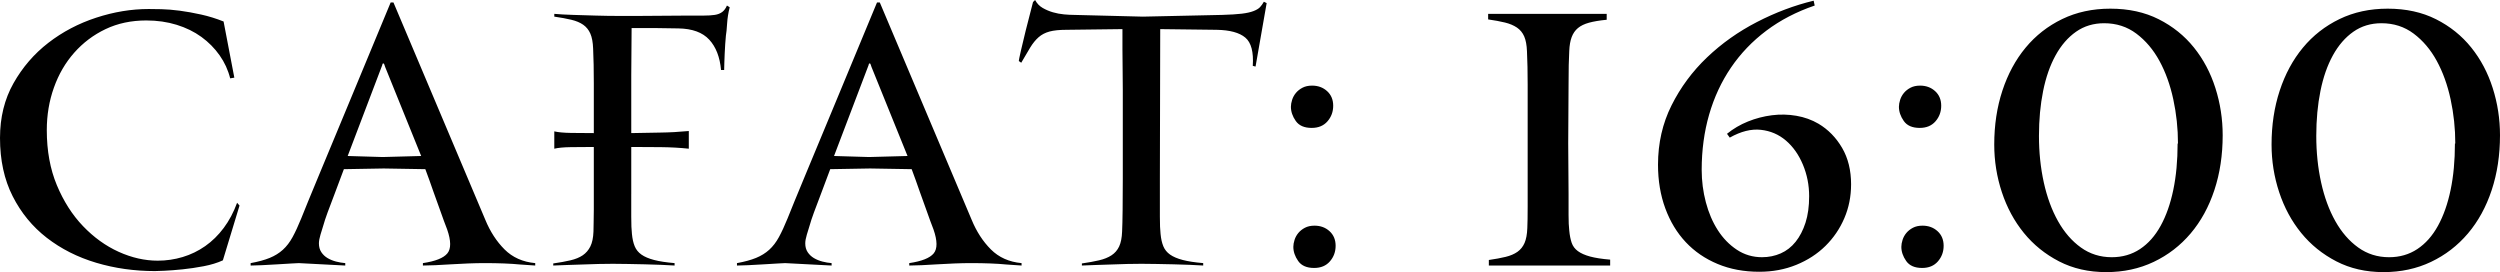 <?xml version="1.0" encoding="UTF-8"?> <svg xmlns="http://www.w3.org/2000/svg" xmlns:xlink="http://www.w3.org/1999/xlink" xmlns:xodm="http://www.corel.com/coreldraw/odm/2003" xml:space="preserve" width="219.695mm" height="23.913mm" version="1.1" style="shape-rendering:geometricPrecision; text-rendering:geometricPrecision; image-rendering:optimizeQuality; fill-rule:evenodd; clip-rule:evenodd" viewBox="0 0 56535.03 6153.64"> <defs> <style type="text/css"> .fil0 {fill:black;fill-rule:nonzero} </style> </defs> <g id="Слой_x0020_1">  <path class="fil0" d="M5040.49 5887.12c-125.42,57.49 -270.43,101.9 -435.05,133.25 -164.62,31.37 -324.01,54.89 -478.18,70.56 -154.17,15.67 -288.76,26.12 -403.73,31.34 -114.95,5.22 -188.14,7.85 -219.48,7.85 -465.11,0 -908.03,-62.71 -1328.72,-188.14 -420.69,-125.42 -793.05,-313.56 -1117.06,-564.41 -324.01,-250.85 -581.4,-564.41 -772.13,-940.69 -190.76,-376.27 -286.13,-815.26 -286.13,-1316.96 0,-465.11 101.9,-877.97 305.71,-1238.55 203.83,-360.6 466.44,-665 787.83,-913.25 321.41,-248.22 681.99,-437.67 1081.78,-568.32 399.79,-130.65 795.68,-195.99 1187.62,-195.99 67.94,0 163.3,1.31 286.13,3.94 122.8,2.6 261.3,14.36 415.47,33.97 154.17,20.9 316.16,49.64 486,87.52 169.84,37.91 338.39,90.14 505.64,156.79l243 1269.92 -94.08 15.67c-47.02,-188.14 -126.71,-361.89 -239.09,-521.28 -112.35,-159.39 -249.54,-297.89 -411.53,-415.49 -162.02,-117.58 -348.84,-209.03 -560.5,-274.34 -211.66,-65.34 -440.3,-97.99 -685.93,-97.99 -339.68,0 -646.71,65.31 -921.08,195.96 -274.37,130.65 -510.83,309.65 -709.42,534.38 -198.61,224.7 -351.47,487.31 -458.6,789.12 -107.13,300.49 -160.71,620.59 -160.71,961.58 0,465.13 75.79,880.6 227.33,1243.8 151.57,363.2 348.84,672.85 591.87,926.3 243,253.47 512.15,448.15 807.41,581.4 295.27,133.27 589.22,199.9 881.89,199.9 193.36,0 381.5,-27.43 564.41,-82.3 182.91,-54.89 352.75,-137.19 509.52,-246.94 156.79,-109.75 296.58,-246.94 419.4,-411.56 122.8,-164.62 223.42,-354.07 301.8,-568.32l54.86 62.71 -376.27 1238.58zm7062.98 117.58c-104.53,-5.22 -219.51,-13.07 -344.93,-23.52 -104.53,-10.45 -224.7,-18.3 -360.6,-23.52 -135.87,-5.22 -279.59,-7.82 -431.14,-7.82 -120.2,0 -246.94,2.6 -380.19,7.82 -133.27,5.22 -262.61,11.76 -388.03,19.61 -125.42,7.82 -243,14.36 -352.75,19.58 -109.75,5.22 -203.81,7.85 -282.22,7.85l0 -54.86c282.22,-41.82 466.44,-114.98 552.65,-219.51 86.23,-104.5 84.92,-284.82 -3.91,-540.89 -47.04,-120.2 -97.99,-258.67 -152.86,-415.47 -54.86,-156.77 -108.44,-305.71 -160.71,-446.84 -57.49,-167.22 -117.58,-334.46 -180.29,-501.67l-940.69 -15.7 -901.49 15.7c-78.38,203.81 -148.95,391.95 -211.66,564.39 -57.49,146.35 -109.73,284.82 -156.77,415.49 -47.04,130.65 -75.79,216.86 -86.23,258.67 -26.12,83.61 -50.95,164.62 -74.47,243 -23.52,78.41 -35.28,143.72 -35.28,195.99 0,78.38 18.3,145.03 54.89,199.9 36.57,54.86 83.61,99.31 141.1,133.27 57.49,33.97 121.49,60.09 192.05,78.38 70.56,18.3 139.81,30.06 207.75,35.28l0 54.86 -1050.44 -54.86c-10.45,0 -62.71,2.6 -156.77,7.82 -94.08,5.22 -202.52,11.76 -325.32,19.61 -122.83,7.82 -241.71,14.36 -356.69,19.58 -114.98,5.22 -198.59,7.85 -250.85,7.85l0 -54.86c172.47,-31.37 316.19,-70.56 431.16,-117.6 114.95,-47.02 214.26,-108.44 297.86,-184.2 83.63,-75.79 156.79,-171.15 219.51,-286.13 62.71,-114.98 128.02,-256.07 195.96,-423.32 31.37,-78.38 83.63,-207.72 156.79,-388.03 73.16,-180.29 160.71,-391.95 262.61,-634.95 101.9,-243.03 211.66,-506.92 329.23,-791.74 117.58,-284.82 236.46,-570.95 356.67,-858.39 276.99,-668.92 582.71,-1405.79 917.17,-2210.61l62.71 0 2077.36 4915.09c109.73,266.52 254.76,489.94 435.05,670.23 180.31,180.29 411.56,283.51 693.77,309.65l0 54.86zm-3394.32 -4491.77c-5.22,-10.45 -10.45,-26.12 -15.67,-47.02 -5.22,-20.92 -13.07,-31.37 -23.52,-31.37 -15.67,0 -23.52,10.45 -23.52,31.37l-783.89 2061.66 791.74 23.52 870.13 -23.52 -815.26 -2014.65zm35244.25 4044.94c0,135.9 -43.1,253.47 -129.34,352.78 -86.23,99.28 -205.12,148.92 -356.69,148.92 -167.22,0 -287.42,-52.24 -360.58,-156.77 -73.16,-104.53 -109.75,-211.66 -109.75,-321.41 0,-47.02 9.14,-99.28 27.43,-156.77 18.3,-57.49 47.04,-109.75 86.23,-156.79 39.19,-47.02 88.86,-86.23 148.95,-117.58 60.09,-31.37 131.96,-47.04 215.57,-47.04 135.87,0 249.54,41.82 340.99,125.42 91.46,83.63 137.19,193.36 137.19,329.23zm-54.86 -3166.96c0,135.87 -43.13,253.47 -129.34,352.75 -86.23,99.31 -205.12,148.95 -356.69,148.95 -167.24,0 -287.42,-52.26 -360.6,-156.77 -73.16,-104.53 -109.73,-211.66 -109.73,-321.41 0,-47.04 9.14,-99.28 27.43,-156.77 18.3,-57.49 47.04,-109.75 86.23,-156.79 39.19,-47.02 88.83,-86.23 148.95,-117.58 60.09,-31.37 131.94,-47.04 215.57,-47.04 135.87,0 249.54,41.82 340.99,125.42 91.46,83.61 137.19,193.36 137.19,329.23zm6365.27 666.32c0,449.43 -62.71,863.61 -188.14,1242.49 -125.42,378.9 -304.4,705.51 -536.98,979.88 -232.55,274.37 -510.83,488.65 -834.84,642.8 -324.01,154.17 -681.99,231.27 -1073.96,231.27 -397.17,0 -752.52,-81.01 -1066.09,-243 -313.56,-162.02 -578.8,-376.27 -795.68,-642.82 -216.88,-266.52 -382.81,-573.55 -497.76,-921.08 -114.98,-347.53 -172.47,-706.82 -172.47,-1077.87 0,-438.99 61.4,-845.29 184.23,-1218.97 122.8,-373.65 297.86,-697.66 525.19,-972.03 227.33,-274.37 503.01,-489.94 827.02,-646.73 324.01,-156.77 687.24,-235.15 1089.63,-235.15 412.84,0 777.38,79.7 1093.54,239.09 316.19,159.39 581.4,372.34 795.65,638.88 214.28,266.52 376.27,572.23 486.03,917.17 109.75,344.91 164.62,700.28 164.62,1066.09zm-1011.22 188.14c0,-339.68 -35.28,-672.85 -105.84,-999.46 -70.54,-326.63 -175.06,-616.68 -313.56,-870.13 -138.47,-253.47 -312.25,-458.6 -521.28,-615.36 -209.06,-156.79 -452.06,-235.18 -729.03,-235.18 -240.4,0 -452.06,64.02 -634.97,192.05 -182.91,128.05 -337.08,305.71 -462.51,533.07 -125.42,227.33 -219.48,496.45 -282.19,807.41 -62.71,310.94 -94.08,649.33 -94.08,1015.16 0,371.02 36.59,722.49 109.75,1054.35 73.16,331.83 180.31,623.19 321.41,874.04 141.1,250.85 313.56,449.43 517.37,595.78 203.81,146.32 436.36,219.48 697.66,219.48 240.4,0 453.37,-61.4 638.88,-184.23 185.54,-122.8 340.99,-297.86 466.42,-525.19 125.42,-227.36 220.82,-497.79 286.13,-811.35 65.34,-313.56 97.99,-663.72 97.99,-1050.44l7.85 0zm7282.44 -188.14c0,449.43 -62.71,863.61 -188.14,1242.49 -125.42,378.9 -304.4,705.51 -536.98,979.88 -232.55,274.37 -510.83,488.65 -834.84,642.8 -324.01,154.17 -681.99,231.27 -1073.96,231.27 -397.17,0 -752.52,-81.01 -1066.09,-243 -313.56,-162.02 -578.8,-376.27 -795.68,-642.82 -216.88,-266.52 -382.81,-573.55 -497.76,-921.08 -114.98,-347.53 -172.47,-706.82 -172.47,-1077.87 0,-438.99 61.4,-845.29 184.23,-1218.97 122.8,-373.65 297.86,-697.66 525.19,-972.03 227.33,-274.37 503.01,-489.94 827.02,-646.73 324.01,-156.77 687.24,-235.15 1089.63,-235.15 412.84,0 777.38,79.7 1093.54,239.09 316.19,159.39 581.4,372.34 795.65,638.88 214.28,266.52 376.27,572.23 486.03,917.17 109.75,344.91 164.62,700.28 164.62,1066.09zm-1011.22 188.14c0,-339.68 -35.28,-672.85 -105.84,-999.46 -70.54,-326.63 -175.06,-616.68 -313.56,-870.13 -138.47,-253.47 -312.25,-458.6 -521.28,-615.36 -209.06,-156.79 -452.06,-235.18 -729.03,-235.18 -240.4,0 -452.06,64.02 -634.97,192.05 -182.91,128.05 -337.08,305.71 -462.51,533.07 -125.42,227.33 -219.48,496.45 -282.19,807.41 -62.71,310.94 -94.08,649.33 -94.08,1015.16 0,371.02 36.59,722.49 109.75,1054.35 73.16,331.83 180.31,623.19 321.41,874.04 141.1,250.85 313.56,449.43 517.37,595.78 203.81,146.32 436.36,219.48 697.66,219.48 240.4,0 453.37,-61.4 638.88,-184.23 185.54,-122.8 340.99,-297.86 466.42,-525.19 125.42,-227.36 220.82,-497.79 286.13,-811.35 65.34,-313.56 97.99,-663.72 97.99,-1050.44l7.85 0zm-41248.92 1144.5c0,167.24 0,337.08 0,509.55 0,172.47 5.22,303.11 15.67,391.95 10.45,109.75 31.34,202.52 62.71,278.28 31.34,75.79 82.3,138.5 152.86,188.14 70.56,49.67 165.93,90.17 286.13,121.51 120.2,31.37 274.37,54.86 462.51,70.56l0 54.86c-83.63,-5.22 -184.23,-10.45 -301.8,-15.67 -117.6,-5.22 -241.71,-9.16 -372.36,-11.76 -130.65,-2.62 -258.7,-5.22 -384.12,-7.85 -125.42,-2.6 -237.78,-3.91 -337.06,-3.91 -94.08,0 -201.21,1.31 -321.41,3.91 -120.2,2.62 -241.71,6.54 -364.51,11.76 -122.83,5.22 -243,9.16 -360.6,11.76 -117.58,2.62 -218.17,6.54 -301.8,11.76l0 -47.04c146.35,-20.9 275.68,-44.42 388.03,-70.54 112.35,-26.15 205.12,-64.02 278.28,-113.66 73.16,-49.67 130.65,-116.29 172.47,-199.9 41.82,-83.63 65.31,-195.99 70.56,-337.08 0,-52.26 1.29,-121.51 3.91,-207.75 2.6,-86.23 3.91,-184.2 3.91,-293.95 0,-109.75 0,-227.33 0,-352.75 0,-125.42 0,-250.85 0,-376.27l0 -681.99c-182.91,0 -356.67,1.29 -521.28,3.91 -164.62,2.6 -288.76,14.36 -372.36,35.28l0 -391.95c88.83,20.9 215.57,32.66 380.19,35.25 164.62,2.62 335.77,3.94 513.46,3.94l0 -290.04c0,-125.42 0,-260.01 0,-403.73 0,-143.7 0,-287.42 0,-431.14 0,-143.72 -1.31,-283.51 -3.91,-419.38 -2.62,-135.87 -6.54,-258.7 -11.76,-368.45 -5.22,-141.1 -26.12,-253.45 -62.71,-337.06 -36.59,-83.63 -90.14,-150.26 -160.71,-199.9 -70.54,-49.67 -160.71,-87.55 -270.43,-113.66 -109.75,-26.15 -237.8,-49.67 -384.12,-70.56l0 -62.71c114.98,10.45 256.07,18.3 423.32,23.52 167.22,5.22 339.68,10.45 517.37,15.67 177.69,5.22 350.13,7.85 517.37,7.85 167.24,0 310.96,0 431.14,0l1128.82 -7.85c141.12,0 261.3,0 360.6,0 99.31,0 182.91,-5.22 250.85,-15.67 67.94,-10.45 124.11,-32.66 168.53,-66.62 44.44,-33.97 79.7,-82.32 105.84,-145.03l62.71 39.19c-31.37,120.2 -50.95,243 -58.8,368.43 -7.82,125.42 -16.98,216.88 -27.43,274.37 -5.22,57.49 -10.45,121.51 -15.67,192.07 -5.22,70.54 -9.16,142.41 -11.76,215.57 -2.62,73.16 -5.22,142.41 -7.85,207.72 -2.6,65.34 -3.91,118.89 -3.91,160.71l-70.56 0c-26.12,-292.67 -114.98,-521.28 -266.52,-685.93 -151.54,-164.62 -384.12,-249.54 -697.69,-254.76l-525.19 -7.82 -533.07 0c-5.22,438.99 -7.82,794.34 -7.82,1066.09 0,271.77 0,491.25 0,658.49 0,167.22 0,296.58 0,388.03 0,91.46 0,178.98 0,262.61 219.48,-5.22 436.36,-9.16 650.62,-11.76 214.28,-2.62 431.16,-14.38 650.64,-35.28l0 399.79c-198.59,-20.92 -408.93,-32.68 -631.04,-35.28 -222.11,-2.62 -445.52,-3.91 -670.23,-3.91l0 697.66 0 368.43zm8826.75 1614.85c-104.53,-5.22 -219.51,-13.07 -344.93,-23.52 -104.53,-10.45 -224.7,-18.3 -360.6,-23.52 -135.87,-5.22 -279.59,-7.82 -431.14,-7.82 -120.2,0 -246.94,2.6 -380.19,7.82 -133.27,5.22 -262.61,11.76 -388.03,19.61 -125.42,7.82 -243,14.36 -352.75,19.58 -109.75,5.22 -203.81,7.85 -282.22,7.85l0 -54.86c282.22,-41.82 466.44,-114.98 552.65,-219.51 86.23,-104.5 84.92,-284.82 -3.91,-540.89 -47.04,-120.2 -97.99,-258.67 -152.86,-415.47 -54.86,-156.77 -108.44,-305.71 -160.71,-446.84 -57.49,-167.22 -117.58,-334.46 -180.29,-501.67l-940.69 -15.7 -901.49 15.7c-78.38,203.81 -148.95,391.95 -211.66,564.39 -57.49,146.35 -109.73,284.82 -156.77,415.49 -47.04,130.65 -75.79,216.86 -86.23,258.67 -26.12,83.61 -50.95,164.62 -74.47,243 -23.52,78.41 -35.28,143.72 -35.28,195.99 0,78.38 18.3,145.03 54.89,199.9 36.57,54.86 83.61,99.31 141.1,133.27 57.49,33.97 121.49,60.09 192.05,78.38 70.56,18.3 139.81,30.06 207.75,35.28l0 54.86 -1050.44 -54.86c-10.45,0 -62.71,2.6 -156.77,7.82 -94.08,5.22 -202.52,11.76 -325.32,19.61 -122.83,7.82 -241.71,14.36 -356.69,19.58 -114.98,5.22 -198.59,7.85 -250.85,7.85l0 -54.86c172.47,-31.37 316.19,-70.56 431.16,-117.6 114.95,-47.02 214.26,-108.44 297.86,-184.2 83.63,-75.79 156.79,-171.15 219.51,-286.13 62.71,-114.98 128.02,-256.07 195.96,-423.32 31.37,-78.38 83.63,-207.72 156.79,-388.03 73.16,-180.29 160.71,-391.95 262.61,-634.95 101.9,-243.03 211.66,-506.92 329.23,-791.74 117.58,-284.82 236.46,-570.95 356.67,-858.39 276.99,-668.92 582.71,-1405.79 917.17,-2210.61l62.71 0 2077.36 4915.09c109.73,266.52 254.76,489.94 435.05,670.23 180.31,180.29 411.56,283.51 693.77,309.65l0 54.86zm-3394.32 -4491.77c-5.22,-10.45 -10.45,-26.12 -15.67,-47.02 -5.22,-20.92 -13.07,-31.37 -23.52,-31.37 -15.67,0 -23.52,10.45 -23.52,31.37l-783.89 2061.66 791.74 23.52 870.13 -23.52 -815.26 -2014.65zm8685.66 -7.82l-62.71 -15.67c20.9,-313.56 -35.28,-526.53 -168.53,-638.88 -133.27,-112.38 -348.84,-171.15 -646.73,-176.38l-1277.77 -15.7 -7.82 3378.62 0 352.75c0,167.24 0,337.08 0,509.55 0,172.47 5.22,303.11 15.67,391.95 10.45,109.75 31.34,202.52 62.71,278.28 31.34,75.79 82.32,138.5 152.86,188.14 70.56,49.67 165.93,90.17 286.13,121.51 120.2,31.37 274.37,54.86 462.51,70.56l0 54.86c-83.63,-5.22 -184.23,-10.45 -301.8,-15.67 -117.6,-5.22 -241.71,-9.16 -372.36,-11.76 -130.65,-2.62 -258.7,-5.22 -384.12,-7.85 -125.42,-2.6 -237.78,-3.91 -337.06,-3.91 -94.08,0 -201.21,1.31 -321.41,3.91 -120.2,2.62 -241.71,6.54 -364.51,11.76 -122.8,5.22 -243,9.16 -360.6,11.76 -117.58,2.62 -218.17,6.54 -301.8,11.76l0 -47.04c146.35,-20.9 275.68,-44.42 388.03,-70.54 112.35,-26.15 206.43,-64.02 282.22,-113.66 75.76,-49.67 133.25,-116.29 172.44,-199.9 39.22,-83.63 61.43,-195.99 66.65,-337.08 5.22,-104.53 9.14,-267.83 11.76,-489.94 2.6,-222.11 3.91,-458.6 3.91,-709.45l0 -2006.77c0,-151.57 -1.31,-308.34 -3.91,-470.36 -2.62,-161.99 -3.94,-310.94 -3.94,-446.81l0 -454.68 -1269.92 15.7c-156.77,0 -283.51,13.05 -380.19,39.19 -96.68,26.12 -179,69.25 -246.94,129.34 -67.94,60.11 -130.65,137.19 -188.14,231.27 -57.49,94.06 -125.42,209.03 -203.81,344.91l-54.86 -39.19c0,-15.67 15.67,-92.77 47.02,-231.27 31.37,-138.47 67.96,-291.33 109.75,-458.57 47.04,-188.14 101.9,-402.39 164.62,-642.8l47.04 -47.04c41.82,78.38 99.31,138.5 172.47,180.29 73.16,41.82 150.23,74.47 231.24,97.99 81.01,23.52 164.62,39.19 250.85,47.04 86.23,7.85 160.71,11.76 223.42,11.76l1559.96 39.19 1795.14 -39.19c182.91,-5.22 329.23,-14.38 438.99,-27.43 109.75,-13.07 198.59,-32.68 266.52,-58.8 67.94,-26.12 117.6,-56.18 148.95,-90.14 31.37,-33.97 60.11,-74.47 86.23,-121.51l62.71 31.37 -250.85 1434.54zm1810.81 4052.76c0,135.9 -43.1,253.47 -129.34,352.78 -86.23,99.28 -205.12,148.92 -356.69,148.92 -167.22,0 -287.42,-52.24 -360.58,-156.77 -73.16,-104.53 -109.75,-211.66 -109.75,-321.41 0,-47.02 9.14,-99.28 27.43,-156.77 18.3,-57.49 47.04,-109.75 86.23,-156.79 39.19,-47.02 88.86,-86.23 148.95,-117.58 60.09,-31.37 131.96,-47.04 215.57,-47.04 135.87,0 249.54,41.82 340.99,125.42 91.46,83.63 137.19,193.36 137.19,329.23zm-54.86 -3166.96c0,135.87 -43.13,253.47 -129.34,352.75 -86.23,99.31 -205.12,148.95 -356.69,148.95 -167.24,0 -287.42,-52.26 -360.6,-156.77 -73.16,-104.53 -109.73,-211.66 -109.73,-321.41 0,-47.04 9.14,-99.28 27.43,-156.77 18.3,-57.49 47.04,-109.75 86.23,-156.79 39.19,-47.02 88.83,-86.23 148.95,-117.58 60.09,-31.37 131.94,-47.04 215.57,-47.04 135.87,0 249.54,41.82 340.99,125.42 91.46,83.61 137.19,193.36 137.19,329.23zm3519.69 3613.8l0 -125.42c146.35,-20.9 273.06,-44.42 380.21,-70.56 107.13,-26.12 195.96,-64 266.52,-113.66 70.54,-49.64 124.11,-116.26 160.71,-199.9 36.57,-83.61 57.46,-195.96 62.71,-337.06 5.22,-109.75 7.82,-274.37 7.82,-493.88 0,-219.48 0,-453.35 0,-701.6 0,-248.22 0,-486 0,-713.33 0,-227.33 0,-403.71 0,-529.13 0,-250.85 0,-518.68 0,-803.5 0,-284.82 -5.22,-536.98 -15.67,-756.49 -5.22,-141.1 -26.12,-253.45 -62.71,-337.06 -36.59,-83.63 -91.46,-150.26 -164.62,-199.9 -73.16,-49.67 -163.3,-87.55 -270.46,-113.66 -107.13,-26.15 -233.87,-49.67 -380.19,-70.56l0 -125.42 2680.94 0 0 133.27c-161.99,15.67 -295.27,37.88 -399.77,66.62 -104.53,28.74 -188.14,69.25 -250.85,121.51 -62.71,52.24 -109.75,120.18 -141.12,203.81 -31.34,83.61 -49.64,188.14 -54.86,313.56 -5.22,88.83 -9.14,195.96 -11.76,321.39 -2.6,125.42 -3.91,271.77 -3.91,438.99l-7.85 1324.81 7.85 1152.32c0,167.24 0,324.04 0,470.36 0,146.32 5.22,263.92 15.67,352.75 10.45,109.75 28.74,202.5 54.86,278.28 26.15,75.79 73.19,138.5 141.12,188.14 67.94,49.64 159.39,90.14 274.37,121.51 114.95,31.34 266.52,54.86 454.66,70.54l0 133.27 -2743.67 0zm8191.78 -1834.33c0,271.75 -50.95,526.53 -152.86,764.31 -101.9,237.78 -244.31,446.81 -427.23,627.12 -182.91,180.29 -402.42,322.7 -658.49,427.23 -256.07,104.5 -535.67,156.77 -838.76,156.77 -344.93,0 -658.49,-58.78 -940.69,-176.38 -282.22,-117.58 -522.62,-282.19 -721.21,-493.85 -198.59,-211.66 -352.75,-466.42 -462.48,-764.31 -109.75,-297.89 -164.64,-627.12 -164.64,-987.73 0,-486 101.93,-932.84 305.74,-1340.46 203.81,-407.64 471.64,-769.53 803.5,-1085.72 331.83,-316.16 708.11,-582.68 1128.82,-799.56 420.69,-216.88 847.92,-377.59 1281.68,-482.12l23.49 109.75c-412.84,141.1 -777.36,330.55 -1093.54,568.32 -316.16,237.8 -582.68,516.08 -799.56,834.87 -216.88,318.79 -381.5,672.85 -493.88,1062.17 -112.35,389.35 -168.53,806.13 -168.53,1250.34 0,250.85 31.37,495.16 94.08,732.94 62.71,237.78 152.86,448.12 270.43,631.04 117.58,182.91 261.3,330.55 431.14,442.92 169.87,112.35 359.29,168.53 568.35,168.53 151.54,0 292.64,-28.74 423.29,-86.23 130.65,-57.49 243.03,-145.01 337.08,-262.61 94.08,-117.58 168.55,-261.3 223.42,-431.14 54.86,-169.84 82.3,-369.74 82.3,-599.69 0,-250.85 -47.02,-488.63 -141.1,-713.36 -94.06,-224.7 -222.11,-406.31 -384.1,-544.8 -162.02,-138.5 -351.47,-219.48 -568.35,-243 -216.86,-23.52 -450.72,35.28 -701.57,176.38l-62.71 -86.23c141.1,-114.98 299.18,-207.75 474.24,-278.28 175.09,-70.56 355.38,-117.6 540.89,-141.12 185.54,-23.49 369.74,-19.58 552.65,11.76 182.91,31.37 350.16,91.46 501.7,180.31 219.51,130.65 397.2,312.25 533.07,544.8 135.87,232.55 203.81,508.24 203.81,827.02z"></path> </g> </svg> 
